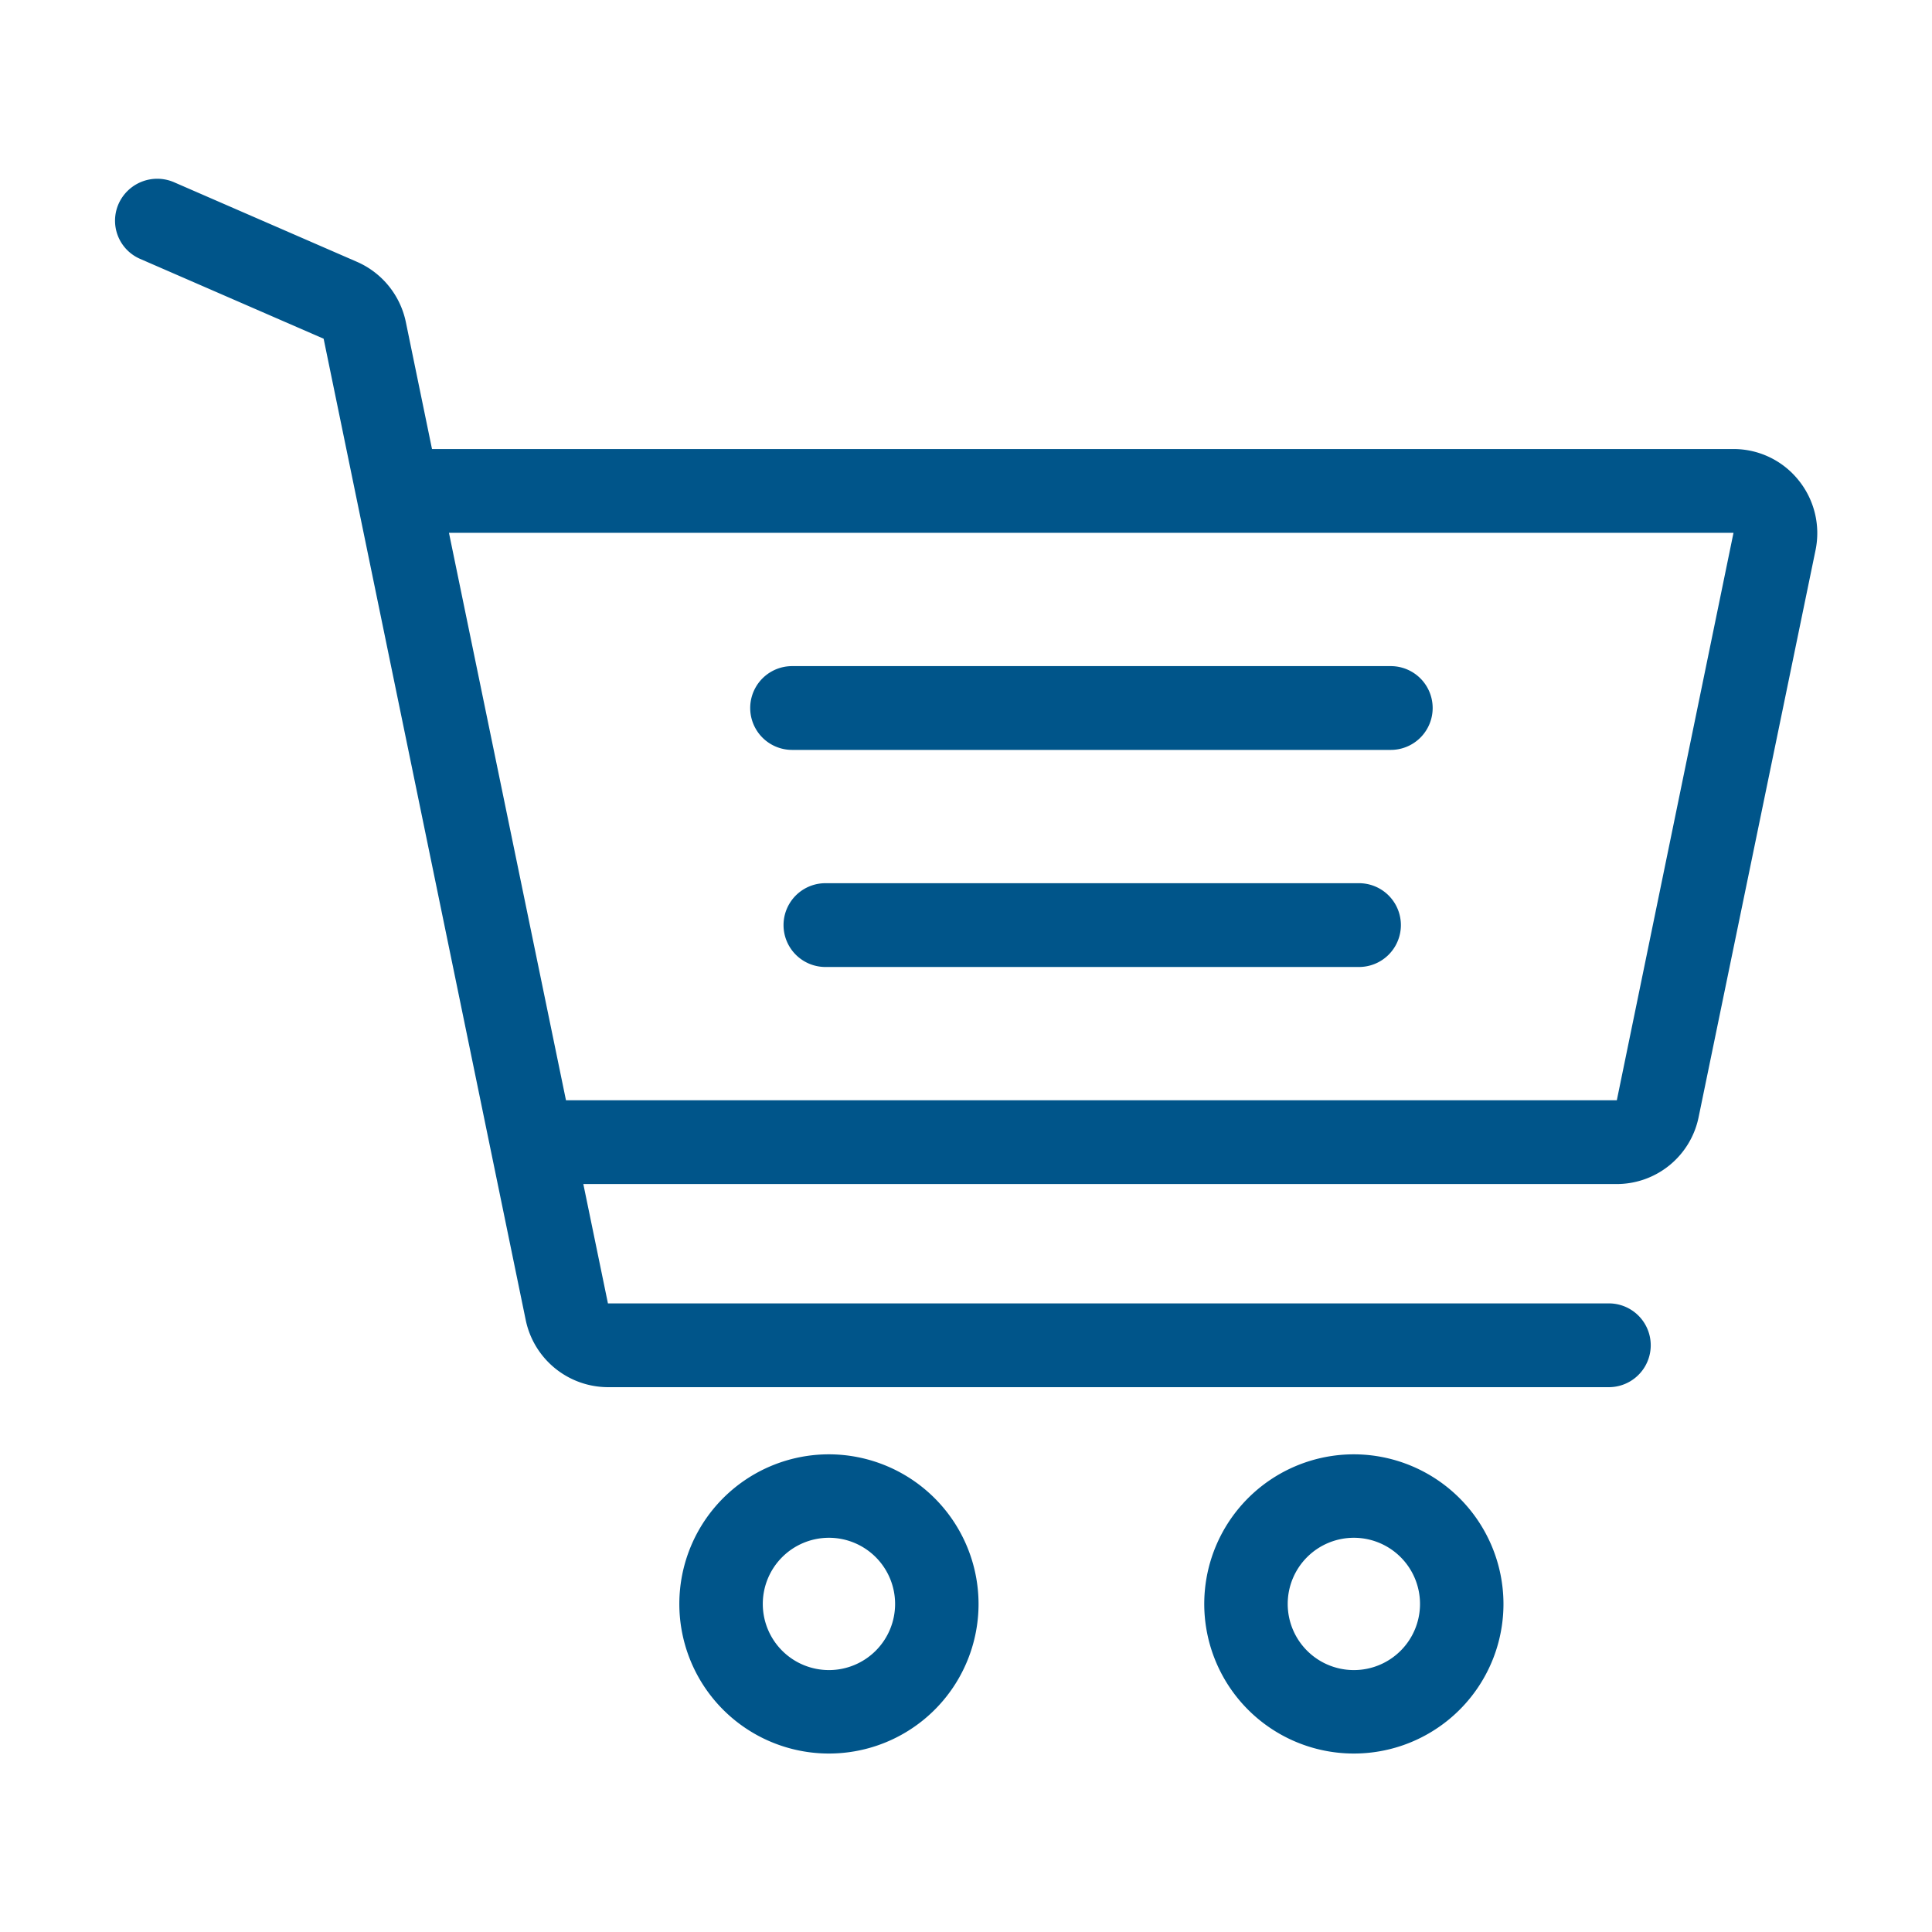 <?xml version="1.0" encoding="UTF-8" standalone="no"?>
<svg
   xmlns:dc="http://purl.org/dc/elements/1.1/"
   xmlns:cc="http://creativecommons.org/ns#"
   xmlns:rdf="http://www.w3.org/1999/02/22-rdf-syntax-ns#"
   xmlns:svg="http://www.w3.org/2000/svg"
   xmlns="http://www.w3.org/2000/svg"
   xmlns:sodipodi="http://sodipodi.sourceforge.net/DTD/sodipodi-0.dtd"
   xmlns:inkscape="http://www.inkscape.org/namespaces/inkscape"
   viewBox="0 0 161 161"
   version="1.1"
   id="svg22"
   sodipodi:docname="s3.svg"
   width="161"
   height="161"
   inkscape:version="0.92.3 (2405546, 2018-03-11)">

  <sodipodi:namedview
     pagecolor="#ffffff"
     bordercolor="#666666"
     borderopacity="1"
     objecttolerance="10"
     gridtolerance="10"
     guidetolerance="10"
     inkscape:pageopacity="0"
     inkscape:pageshadow="2"
     inkscape:window-width="1600"
     inkscape:window-height="878"
     id="namedview24"
     showgrid="false"
     inkscape:zoom="2.3486326"
     inkscape:cx="119.70894"
     inkscape:cy="51.074627"
     inkscape:window-x="-8"
     inkscape:window-y="-8"
     inkscape:window-maximized="1"
     inkscape:current-layer="svg22" />
  <defs
     id="defs4">
    <style
       id="style2">
            .cls-1{fill:#00558a}
        </style>
  </defs>
  <g
     id="Group_754"
     data-name="Group 754"
     transform="matrix(1.306,0,0,1.306,9.653,14.905)">
    <g
       id="Group_745"
       data-name="Group 745"
       transform="translate(35.956,81.385)">
      <g
         id="Group_744"
         data-name="Group 744">
        <path
           id="Path_513"
           d="m 179.246,383.7 a 9.546,9.546 0 1 0 9.546,9.545 9.56,9.56 0 0 0 -9.546,-9.545 z m 0,13.767 a 4.221,4.221 0 1 1 4.221,-4.221 4.219,4.219 0 0 1 -4.221,4.221 z"
           class="cls-1"
           data-name="Path 513"
           transform="translate(-169.7,-383.7)"
           inkscape:connector-curvature="0"
           style="fill:#00558a" />
      </g>
    </g>
    <g
       id="Group_747"
       data-name="Group 747"
       transform="translate(69.451,81.385)">
      <g
         id="Group_746"
         data-name="Group 746">
        <path
           id="Path_514"
           d="m 337.145,383.7 a 9.546,9.546 0 1 0 9.546,9.545 9.56,9.56 0 0 0 -9.546,-9.545 z m 0,13.767 a 4.221,4.221 0 1 1 4.221,-4.221 4.219,4.219 0 0 1 -4.221,4.221 z"
           class="cls-1"
           data-name="Path 514"
           transform="translate(-327.6,-383.7)"
           inkscape:connector-curvature="0"
           style="fill:#00558a" />
      </g>
    </g>
    <g
       id="Group_749"
       data-name="Group 749"
       transform="translate(40.475,31.091)">
      <g
         id="Group_748"
         data-name="Group 748">
        <path
           id="Path_515"
           d="m 231.876,146.6 h -38.2 a 2.673,2.673 0 0 0 0,5.346 h 38.2 a 2.673,2.673 0 0 0 0,-5.346 z"
           class="cls-1"
           data-name="Path 515"
           transform="translate(-191,-146.6)"
           inkscape:connector-curvature="0"
           style="fill:#00558a" />
      </g>
    </g>
    <g
       id="Group_751"
       data-name="Group 751"
       transform="translate(42.553,44.943)">
      <g
         id="Group_750"
         data-name="Group 750">
        <path
           id="Path_516"
           d="m 237.518,211.9 h -34.045 a 2.673,2.673 0 0 0 0,5.345 h 34.046 a 2.673,2.673 0 1 0 0,-5.345 z"
           class="cls-1"
           data-name="Path 516"
           transform="translate(-200.8,-211.9)"
           inkscape:connector-curvature="0"
           style="fill:#00558a" />
      </g>
    </g>
    <g
       id="Group_753"
       data-name="Group 753"
       transform="translate(-0.052,-0.008)">
      <g
         id="Group_752"
         data-name="Group 752">
        <path
           id="Path_517"
           d="m 107.357,19.212 a 5.313,5.313 0 0 0 -4.136,-1.973 H 20.174 L 18.5,9.115 A 5.385,5.385 0 0 0 15.4,5.3 L 3.692,0.206 a 2.7,2.7 0 0 0 -3.521,1.4 2.655,2.655 0 0 0 1.379,3.5 l 11.709,5.094 12.9,62.64 a 5.373,5.373 0 0 0 5.215,4.26 h 63.892 a 2.673,2.673 0 0 0 0,-5.346 H 31.4 l -1.57,-7.615 h 65.945 a 5.334,5.334 0 0 0 5.218,-4.264 l 7.467,-36.209 a 5.368,5.368 0 0 0 -1.103,-4.454 z M 95.775,58.794 H 28.723 L 21.256,22.585 h 81.964 z"
           class="cls-1"
           data-name="Path 517"
           transform="translate(0.052,0.008)"
           inkscape:connector-curvature="0"
           style="fill:#00558a" />
      </g>
    </g>
  </g>
</svg>
